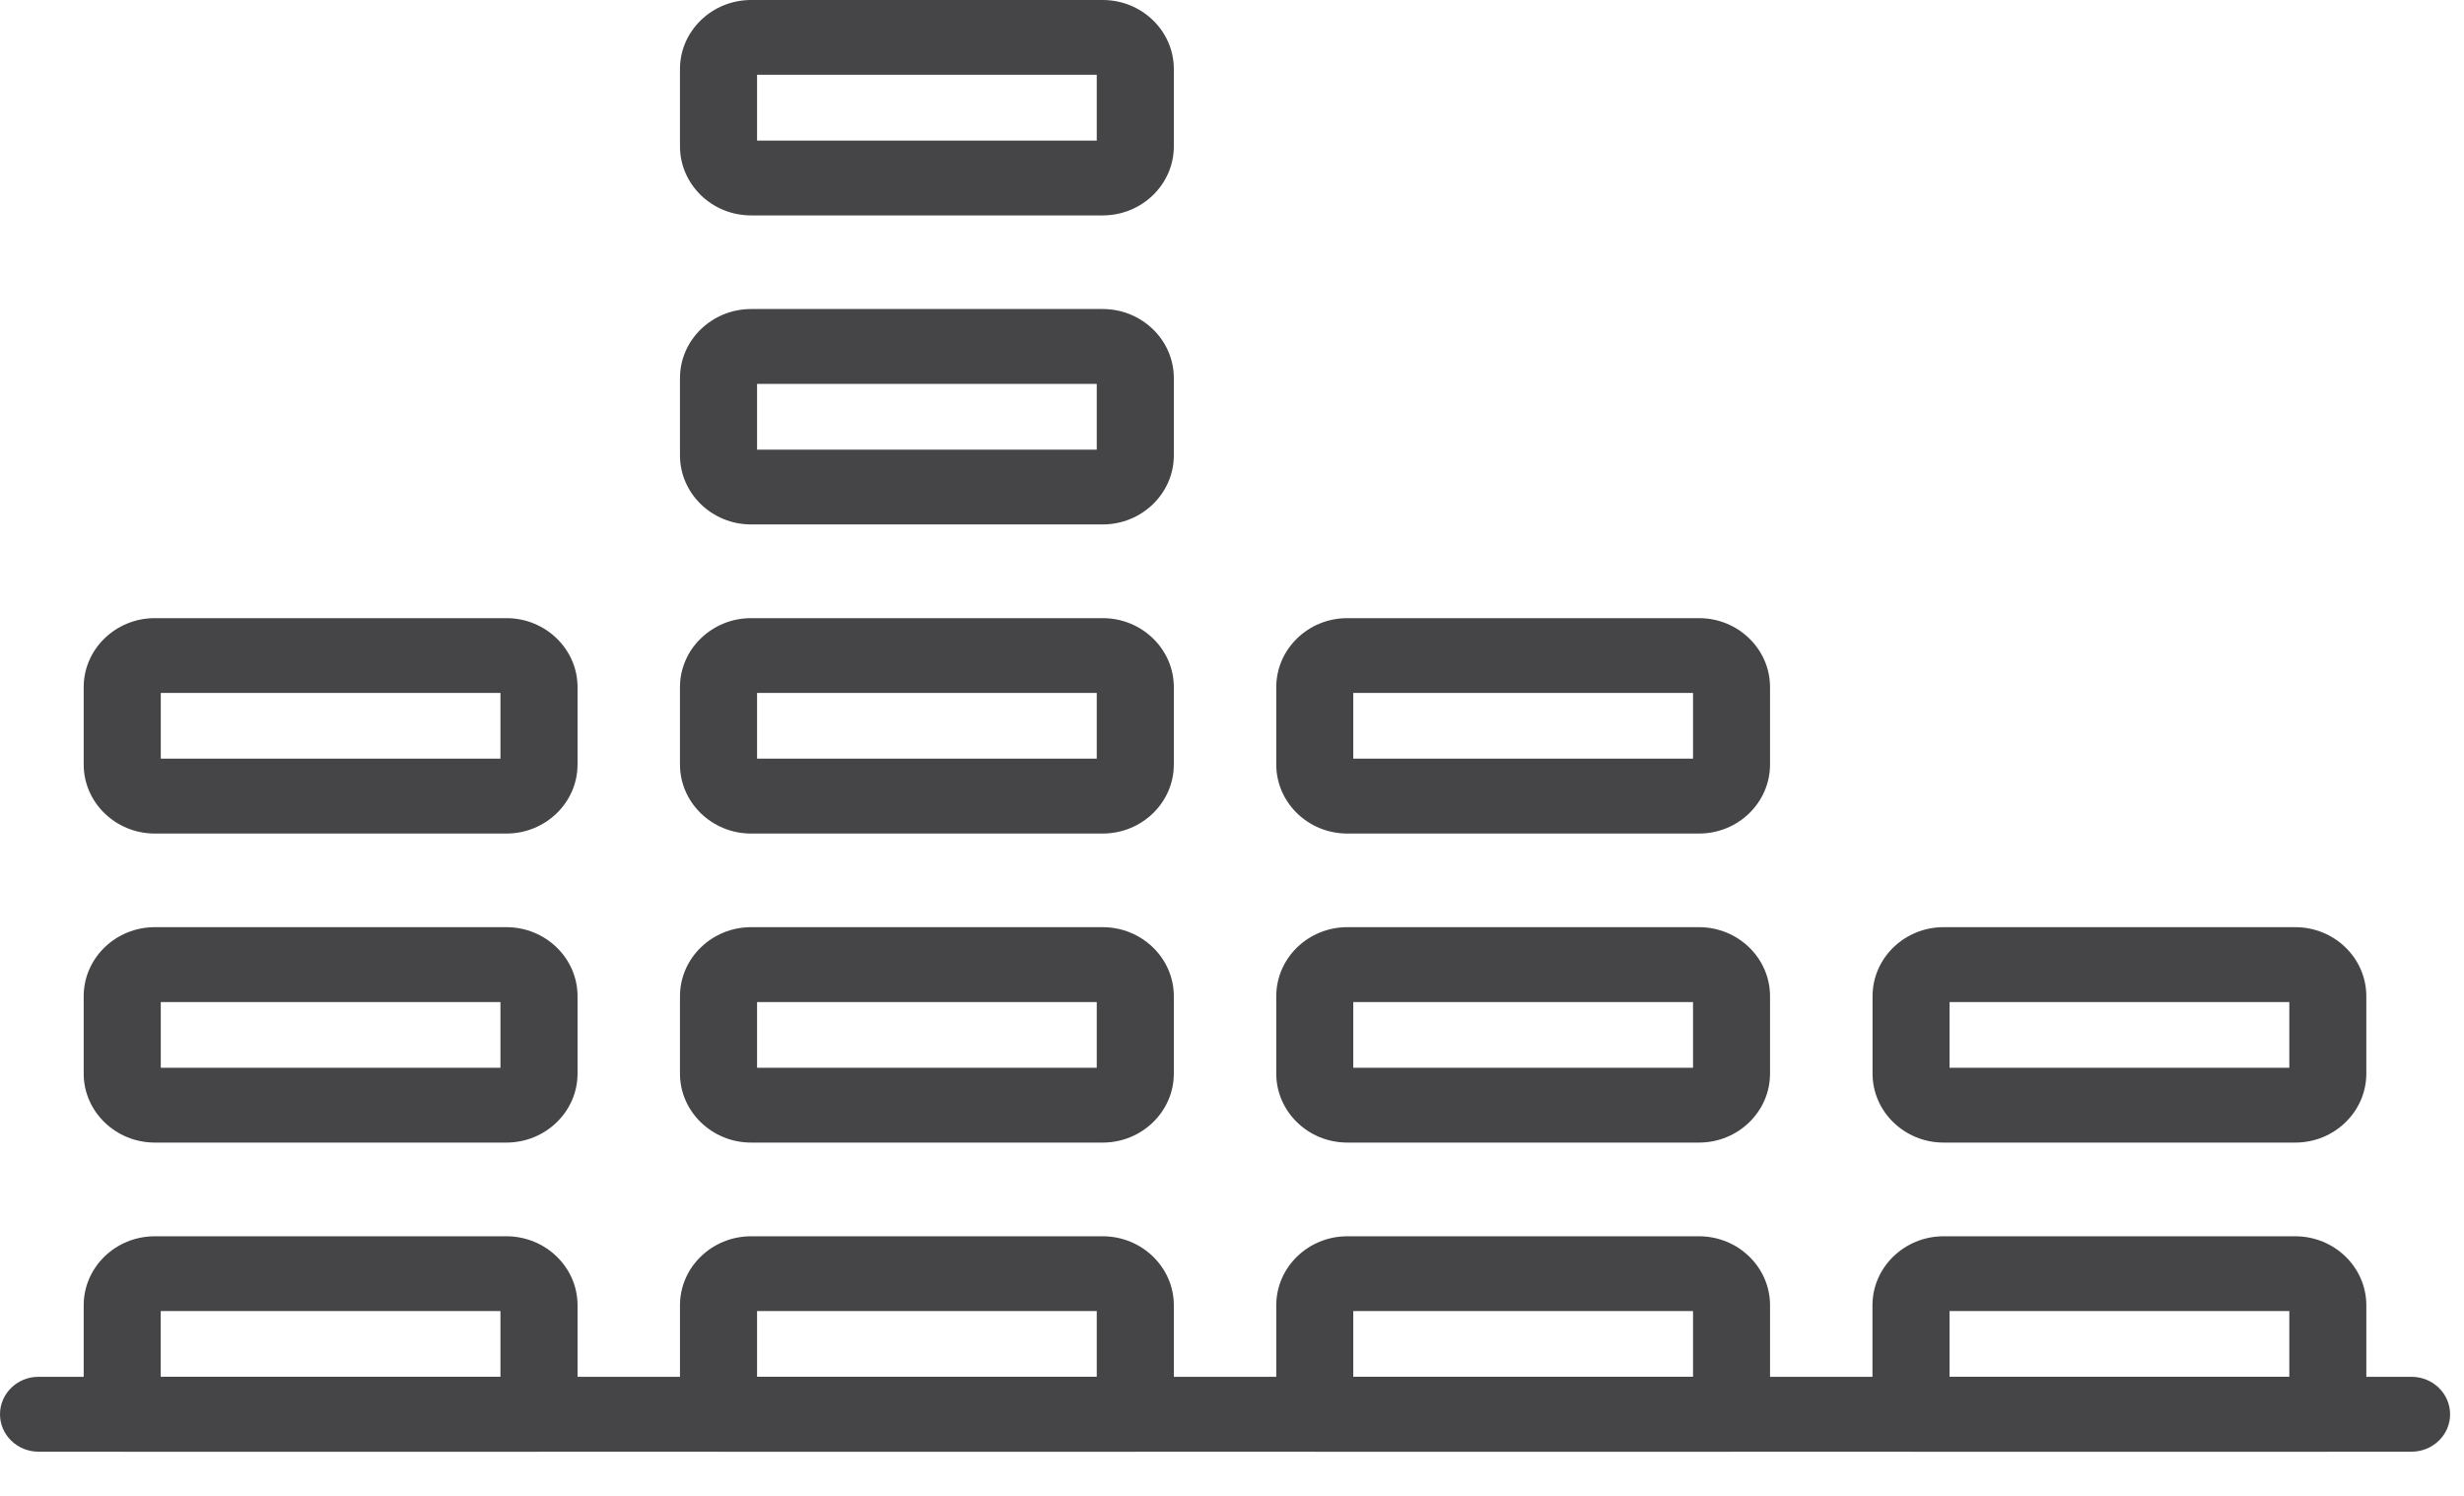 <svg clip-rule="evenodd" fill-rule="evenodd" stroke-linejoin="round" stroke-miterlimit="2" viewBox="0 0 28 17" xmlns="http://www.w3.org/2000/svg"><g fill="#454547" fill-rule="nonzero" transform="translate(-1.547 -6.777)"><path d="m7.672 23.275h-4.736c-.242 0-.438-.191-.438-.426v-1.238c0-.432.362-.784.808-.784h3.996c.445 0 .808.352.808.784v1.238c0 .235-.196.426-.438.426zm-4.299-.851h3.861v-.747h-3.861z"/><path d="m7.302 19.762h-3.996c-.445 0-.808-.352-.808-.784v-.879c0-.433.363-.785.808-.785h3.996c.445 0 .808.352.808.785v.879c0 .432-.363.784-.808.784zm-3.928-.85h3.86v-.747h-3.86z"/><path d="m7.302 16.25h-3.996c-.445 0-.808-.352-.808-.785v-.879c0-.432.363-.784.808-.784h3.996c.445 0 .808.352.808.784v.879c0 .433-.363.785-.808.785zm-3.928-.851h3.86v-.747h-3.86z"/><path d="m14.448 23.275h-4.736c-.242 0-.438-.191-.438-.426v-1.238c0-.432.363-.784.808-.784h3.996c.445 0 .808.352.808.784v1.238c0 .235-.196.426-.438.426zm-4.298-.851h3.86v-.747h-3.86z"/><path d="m14.078 19.762h-3.996c-.445 0-.808-.352-.808-.784v-.879c0-.433.363-.785.808-.785h3.996c.445 0 .808.352.808.785v.879c0 .432-.363.784-.808.784zm-3.928-.85h3.86v-.747h-3.86z"/><path d="m14.078 16.25h-3.996c-.445 0-.808-.352-.808-.785v-.879c0-.432.363-.784.808-.784h3.996c.445 0 .808.352.808.784v.879c0 .433-.363.785-.808.785zm-3.928-.851h3.86v-.747h-3.86z"/><path d="m14.078 12.737h-3.996c-.445 0-.808-.352-.808-.785v-.878c0-.433.363-.785.808-.785h3.996c.445 0 .808.352.808.785v.878c0 .433-.363.785-.808.785zm-3.928-.85h3.86v-.747h-3.86z"/><path d="m14.078 9.225h-3.996c-.445 0-.808-.352-.808-.785v-.879c0-.432.363-.784.808-.784h3.996c.445 0 .808.352.808.784v.879c0 .433-.363.785-.808.785zm-3.928-.85h3.86v-.748h-3.86z"/><path d="m21.224 23.275h-4.736c-.242 0-.438-.191-.438-.426v-1.238c0-.432.362-.784.807-.784h3.997c.445 0 .807.352.807.784v1.238c0 .235-.196.426-.437.426zm-4.299-.851h3.861v-.747h-3.861z"/><path d="m20.854 19.762h-3.997c-.445 0-.807-.352-.807-.784v-.879c0-.433.362-.785.807-.785h3.997c.445 0 .807.352.807.785v.879c0 .432-.362.784-.807.784zm-3.929-.85h3.861v-.747h-3.861z"/><path d="m20.854 16.25h-3.997c-.445 0-.807-.352-.807-.785v-.879c0-.432.362-.784.807-.784h3.997c.445 0 .807.352.807.784v.879c0 .433-.362.785-.807.785zm-3.929-.851h3.861v-.747h-3.861z"/><path d="m27.999 23.275h-4.736c-.242 0-.438-.191-.438-.426v-1.238c0-.432.363-.784.808-.784h3.996c.446 0 .808.352.808.784v1.238c0 .235-.196.426-.438.426zm-4.298-.851h3.861v-.747h-3.861z"/><path d="m27.63 19.762h-3.997c-.445 0-.807-.352-.807-.784v-.879c0-.433.362-.785.807-.785h3.997c.445 0 .807.352.807.785v.879c0 .432-.362.784-.807.784zm-3.929-.85h3.861v-.747h-3.861z"/><path d="m28.951 23.275h-26.967c-.241 0-.437-.191-.437-.425 0-.235.196-.426.437-.426h26.967c.242 0 .438.191.438.426 0 .234-.196.425-.438.425z"/></g></svg>